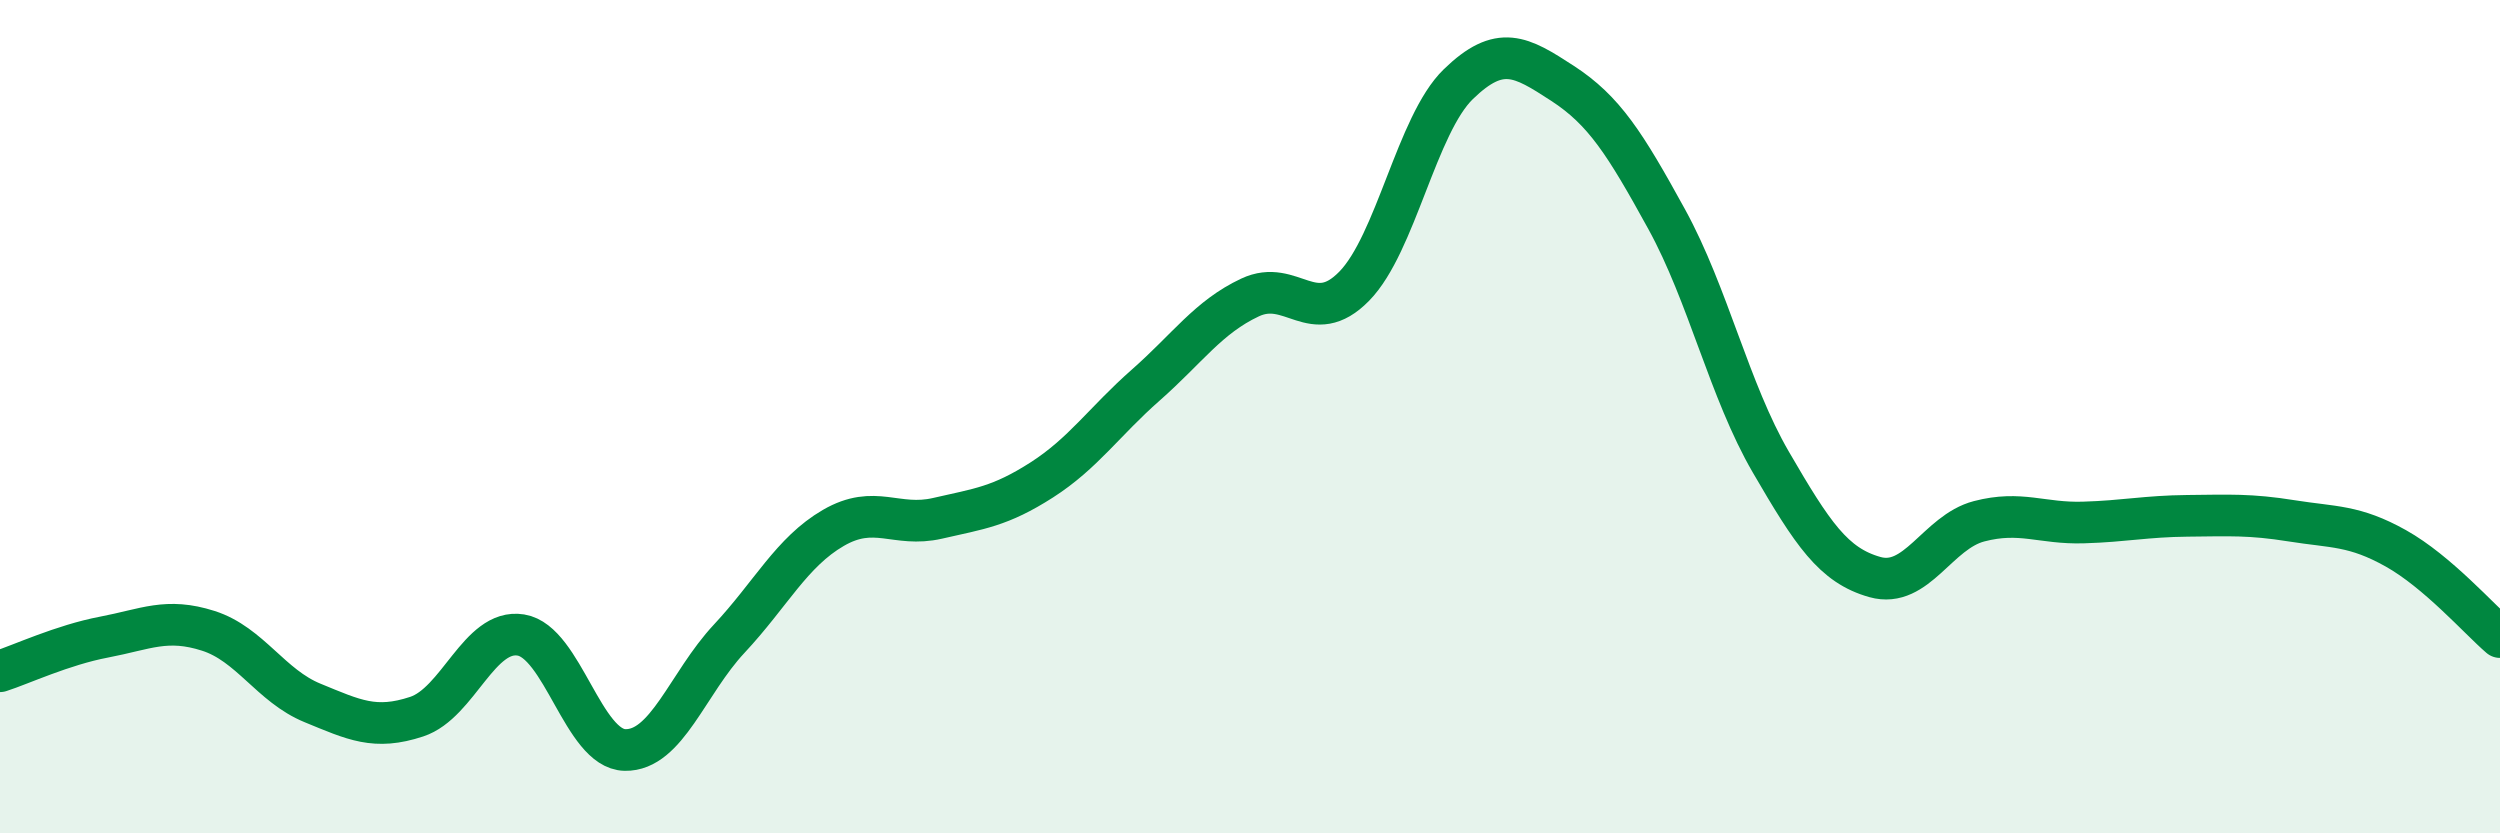 
    <svg width="60" height="20" viewBox="0 0 60 20" xmlns="http://www.w3.org/2000/svg">
      <path
        d="M 0,16.11 C 0.5,15.95 1.5,15.48 2.5,15.29 C 3.5,15.1 4,14.82 5,15.14 C 6,15.46 6.5,16.46 7.5,16.87 C 8.5,17.28 9,17.53 10,17.2 C 11,16.87 11.5,15.08 12.5,15.24 C 13.5,15.4 14,17.98 15,18 C 16,18.02 16.5,16.4 17.5,15.33 C 18.5,14.26 19,13.25 20,12.67 C 21,12.09 21.5,12.67 22.5,12.44 C 23.5,12.21 24,12.16 25,11.52 C 26,10.88 26.5,10.12 27.5,9.24 C 28.5,8.36 29,7.61 30,7.14 C 31,6.67 31.5,7.89 32.5,6.87 C 33.5,5.85 34,2.99 35,2.02 C 36,1.05 36.5,1.35 37.5,2 C 38.5,2.65 39,3.44 40,5.26 C 41,7.08 41.5,9.37 42.5,11.09 C 43.5,12.81 44,13.57 45,13.85 C 46,14.13 46.5,12.77 47.5,12.51 C 48.5,12.25 49,12.57 50,12.54 C 51,12.51 51.5,12.39 52.5,12.38 C 53.5,12.37 54,12.34 55,12.5 C 56,12.66 56.5,12.6 57.5,13.16 C 58.5,13.72 59.5,14.86 60,15.29L60 20L0 20Z"
        fill="#008740"
        opacity="0.1"
        stroke-linecap="round"
        stroke-linejoin="round"
      />
      <path
        d="M 0,16.11 C 0.5,15.95 1.5,15.48 2.5,15.29 C 3.5,15.1 4,14.82 5,15.14 C 6,15.46 6.5,16.46 7.5,16.87 C 8.5,17.28 9,17.53 10,17.2 C 11,16.87 11.5,15.08 12.5,15.24 C 13.5,15.4 14,17.98 15,18 C 16,18.02 16.5,16.4 17.5,15.33 C 18.5,14.26 19,13.25 20,12.67 C 21,12.09 21.5,12.67 22.5,12.44 C 23.5,12.21 24,12.16 25,11.52 C 26,10.88 26.5,10.12 27.5,9.24 C 28.5,8.36 29,7.61 30,7.14 C 31,6.67 31.5,7.89 32.5,6.87 C 33.5,5.85 34,2.99 35,2.02 C 36,1.05 36.5,1.35 37.5,2 C 38.5,2.65 39,3.44 40,5.26 C 41,7.08 41.5,9.37 42.5,11.09 C 43.5,12.81 44,13.57 45,13.85 C 46,14.13 46.5,12.77 47.5,12.51 C 48.5,12.25 49,12.57 50,12.54 C 51,12.51 51.5,12.39 52.5,12.38 C 53.5,12.37 54,12.34 55,12.5 C 56,12.66 56.5,12.6 57.5,13.16 C 58.5,13.72 59.5,14.86 60,15.29"
        stroke="#008740"
        stroke-width="1"
        fill="none"
        stroke-linecap="round"
        stroke-linejoin="round"
      />
    </svg>
  
